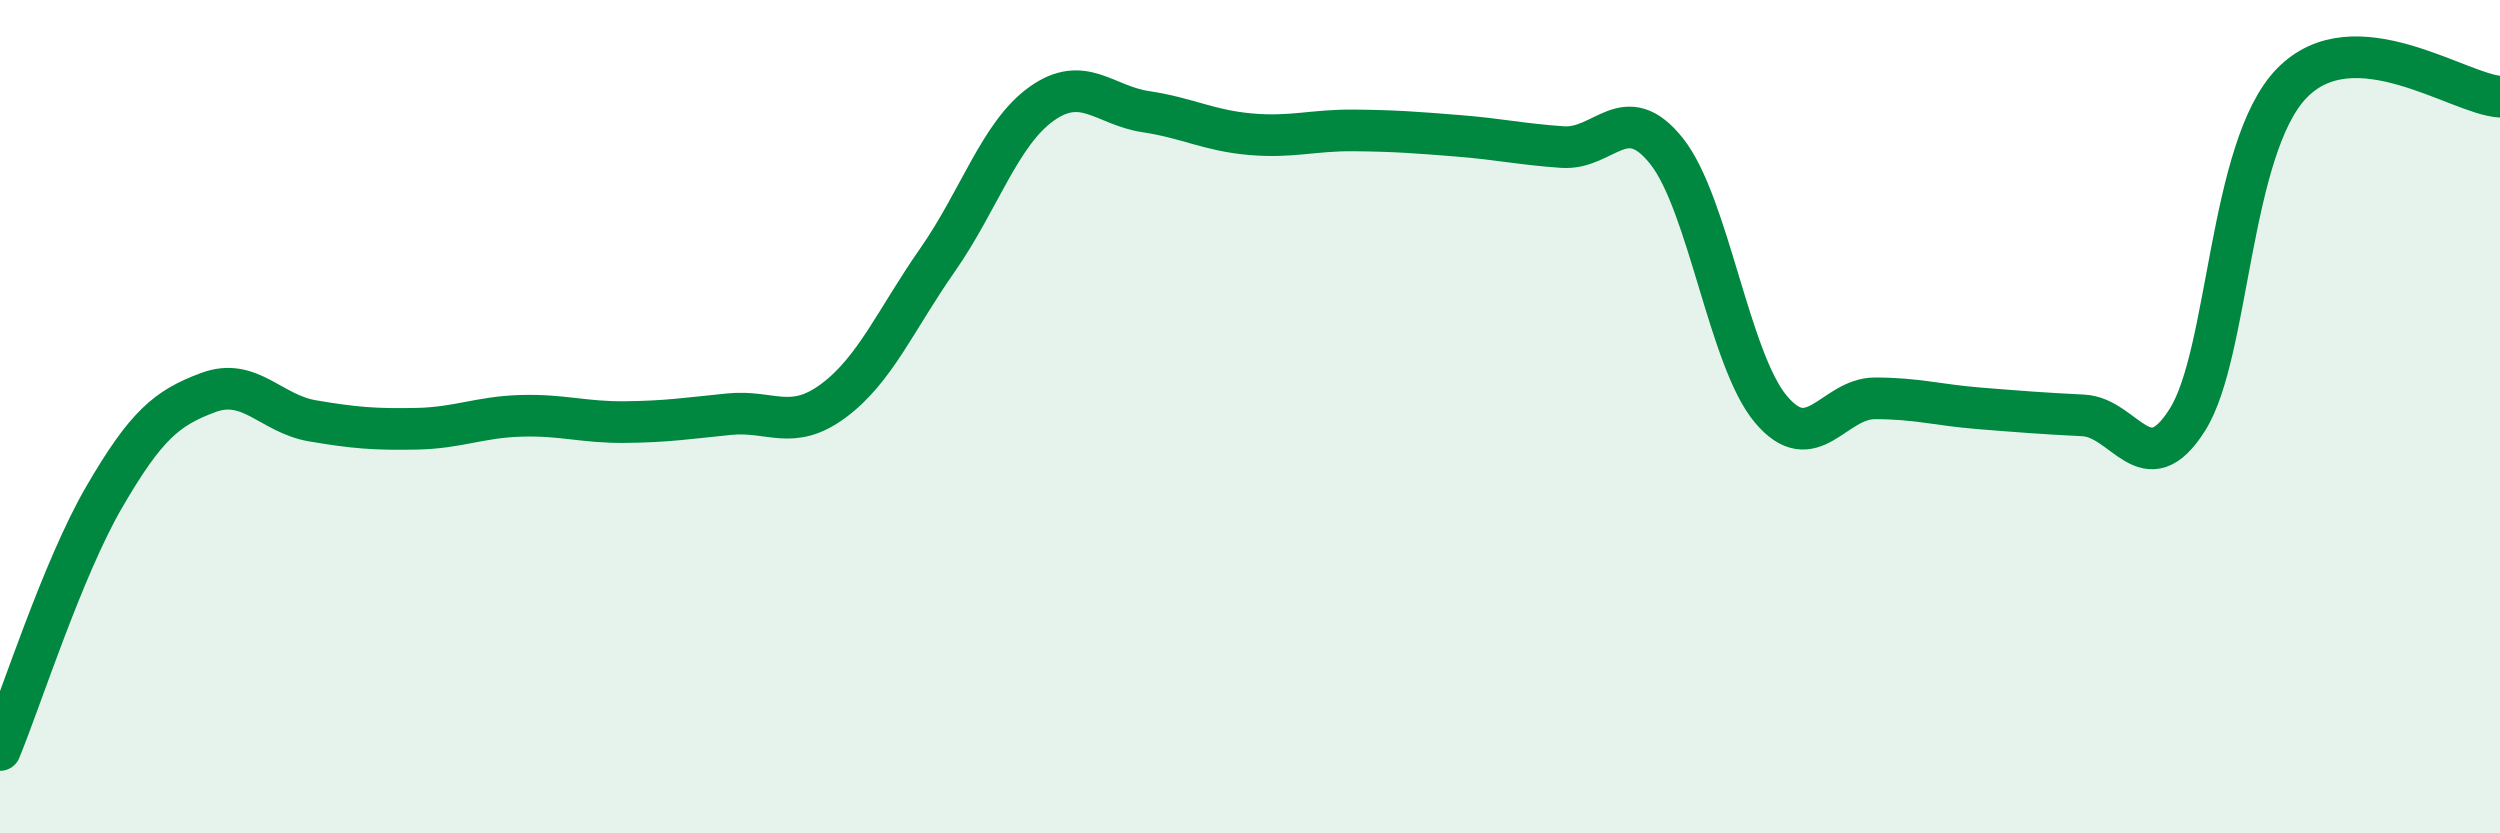 
    <svg width="60" height="20" viewBox="0 0 60 20" xmlns="http://www.w3.org/2000/svg">
      <path
        d="M 0,18 C 0.5,16.79 1.5,13.65 2.5,11.93 C 3.5,10.21 4,9.79 5,9.42 C 6,9.05 6.5,9.93 7.5,10.1 C 8.5,10.27 9,10.31 10,10.29 C 11,10.27 11.5,10.01 12.5,9.98 C 13.5,9.95 14,10.14 15,10.13 C 16,10.12 16.5,10.04 17.5,9.94 C 18.5,9.84 19,10.36 20,9.62 C 21,8.88 21.5,7.67 22.5,6.24 C 23.5,4.81 24,3.2 25,2.49 C 26,1.78 26.5,2.53 27.5,2.68 C 28.5,2.83 29,3.13 30,3.22 C 31,3.31 31.5,3.12 32.5,3.13 C 33.5,3.14 34,3.18 35,3.26 C 36,3.34 36.5,3.46 37.5,3.53 C 38.5,3.6 39,2.37 40,3.63 C 41,4.89 41.5,8.63 42.5,9.82 C 43.5,11.01 44,9.56 45,9.56 C 46,9.56 46.5,9.72 47.5,9.8 C 48.5,9.88 49,9.92 50,9.97 C 51,10.02 51.5,11.66 52.5,10.07 C 53.5,8.48 53.5,3.55 55,2 C 56.5,0.45 59,2.26 60,2.32L60 20L0 20Z"
        fill="#008740"
        opacity="0.1"
        stroke-linecap="round"
        stroke-linejoin="round"
      />
      <path
        d="M 0,18 C 0.5,16.79 1.5,13.65 2.5,11.93 C 3.5,10.21 4,9.79 5,9.42 C 6,9.05 6.5,9.93 7.5,10.1 C 8.5,10.27 9,10.31 10,10.29 C 11,10.27 11.5,10.01 12.5,9.98 C 13.5,9.95 14,10.14 15,10.13 C 16,10.12 16.5,10.04 17.5,9.94 C 18.5,9.84 19,10.36 20,9.62 C 21,8.88 21.5,7.67 22.5,6.24 C 23.5,4.81 24,3.2 25,2.49 C 26,1.78 26.5,2.53 27.5,2.68 C 28.5,2.83 29,3.13 30,3.22 C 31,3.31 31.5,3.12 32.5,3.13 C 33.5,3.14 34,3.18 35,3.26 C 36,3.34 36.5,3.46 37.5,3.53 C 38.5,3.6 39,2.37 40,3.63 C 41,4.89 41.5,8.63 42.5,9.82 C 43.5,11.01 44,9.56 45,9.56 C 46,9.56 46.5,9.72 47.5,9.8 C 48.5,9.88 49,9.92 50,9.97 C 51,10.02 51.5,11.66 52.5,10.07 C 53.5,8.48 53.5,3.55 55,2 C 56.5,0.45 59,2.26 60,2.32"
        stroke="#008740"
        stroke-width="1"
        fill="none"
        stroke-linecap="round"
        stroke-linejoin="round"
      />
    </svg>
  